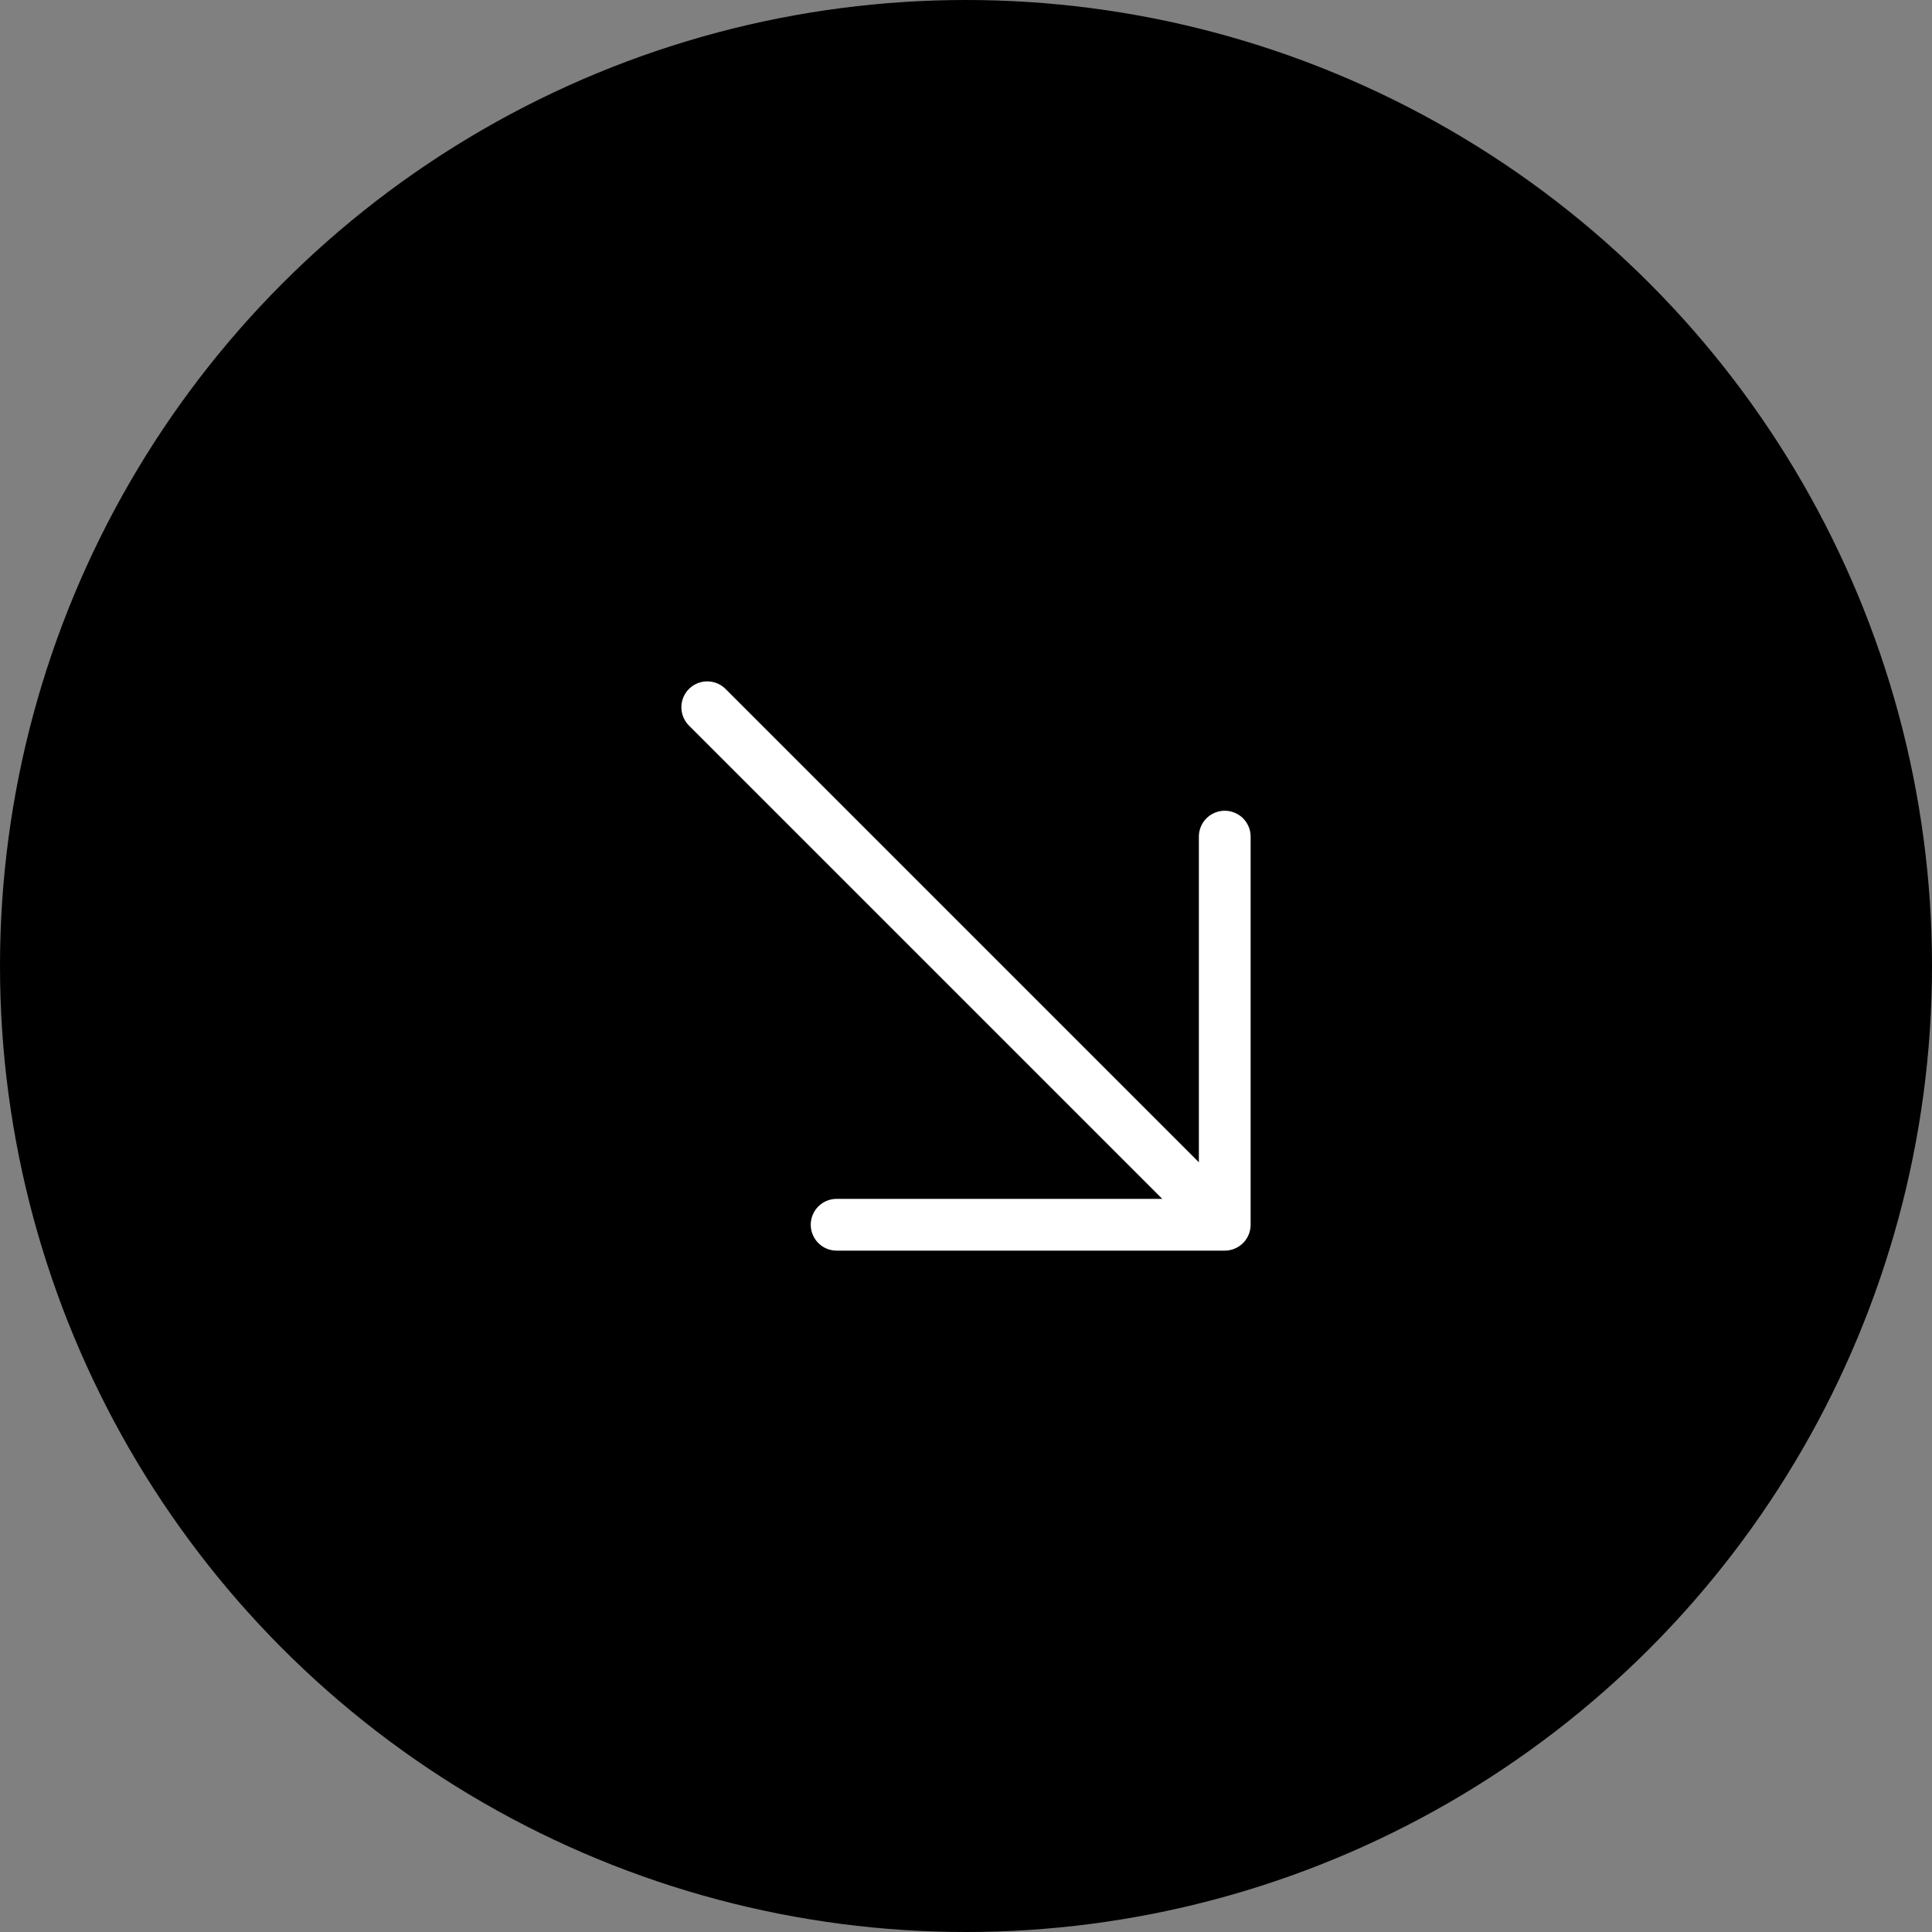<svg width="56" height="56" viewBox="0 0 56 56" fill="none" xmlns="http://www.w3.org/2000/svg">
<rect x="0" y="0" width="56" height="56" fill="#808080" stroke="none"/>
<circle cx="28" cy="28" r="28" fill="black"/>
<path d="M20.5 20.5L35.5 35.5M35.5 35.5V24.25M35.5 35.5H24.25" stroke="white" stroke-width="1.5" stroke-linecap="round" stroke-linejoin="round"/>
</svg>
